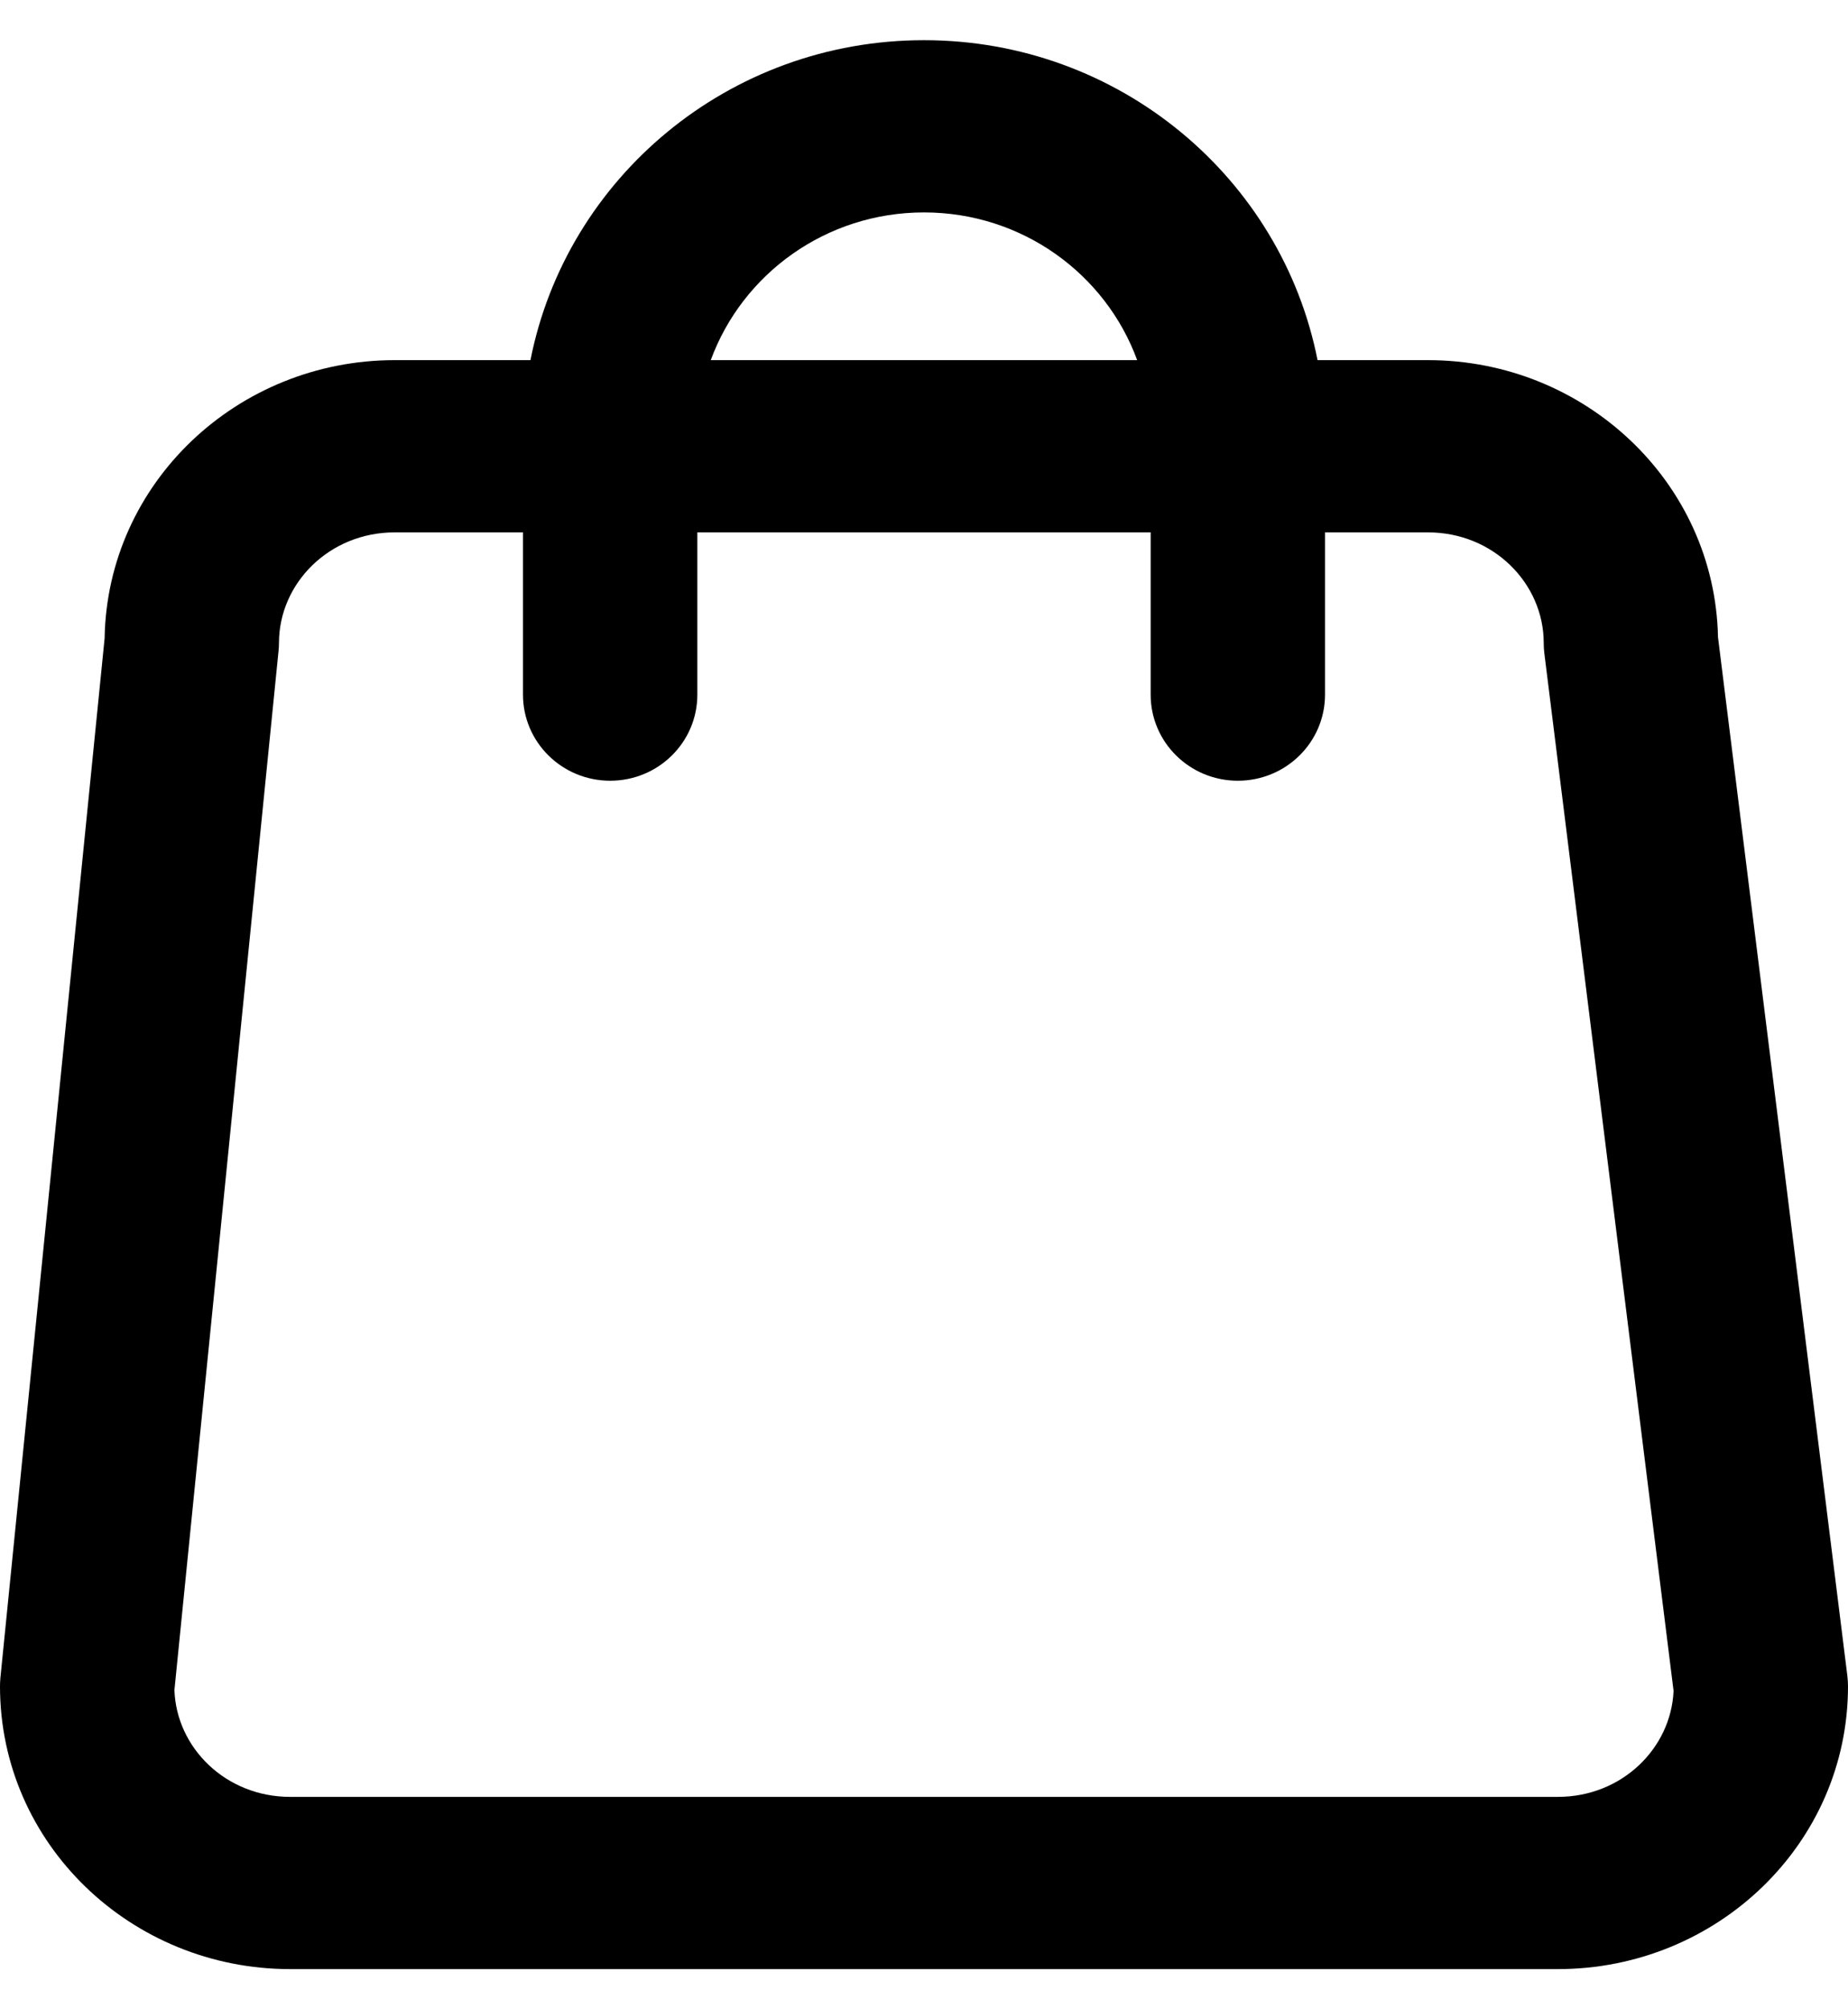 <svg width="23" height="25" viewBox="0 0 23 25" fill="none" xmlns="http://www.w3.org/2000/svg">
<path fill-rule="evenodd" clip-rule="evenodd" d="M6.509 6.624V8.643C6.509 9.235 6.995 9.714 7.594 9.714C8.194 9.714 8.679 9.235 8.679 8.643V6.624H14.321V8.643C14.321 9.235 14.806 9.714 15.406 9.714C16.005 9.714 16.491 9.235 16.491 8.643V6.624H17.773C18.587 6.624 19.213 7.259 19.213 8C19.213 8.044 19.215 8.087 19.221 8.131L20.829 21.038C20.798 21.754 20.184 22.357 19.39 22.357H3.61C2.812 22.357 2.195 21.748 2.171 21.027L3.466 8.106C3.47 8.07 3.472 8.035 3.472 8C3.472 7.259 4.097 6.624 4.912 6.624H6.509ZM16.398 4.481H17.773C19.723 4.481 21.343 6 21.382 7.928L22.992 20.851C22.997 20.894 23 20.938 23 20.981C23 22.944 21.365 24.5 19.39 24.5H3.61C1.635 24.5 0 22.944 0 20.981C0 20.946 0.002 20.911 0.005 20.876L1.302 7.942C1.334 6.007 2.957 4.481 4.912 4.481H6.602C7.049 2.213 9.072 0.5 11.5 0.5C13.928 0.5 15.951 2.213 16.398 4.481ZM8.846 4.481H14.153C13.761 3.409 12.721 2.643 11.5 2.643C10.279 2.643 9.239 3.409 8.846 4.481Z" fill="black"/>
</svg>

